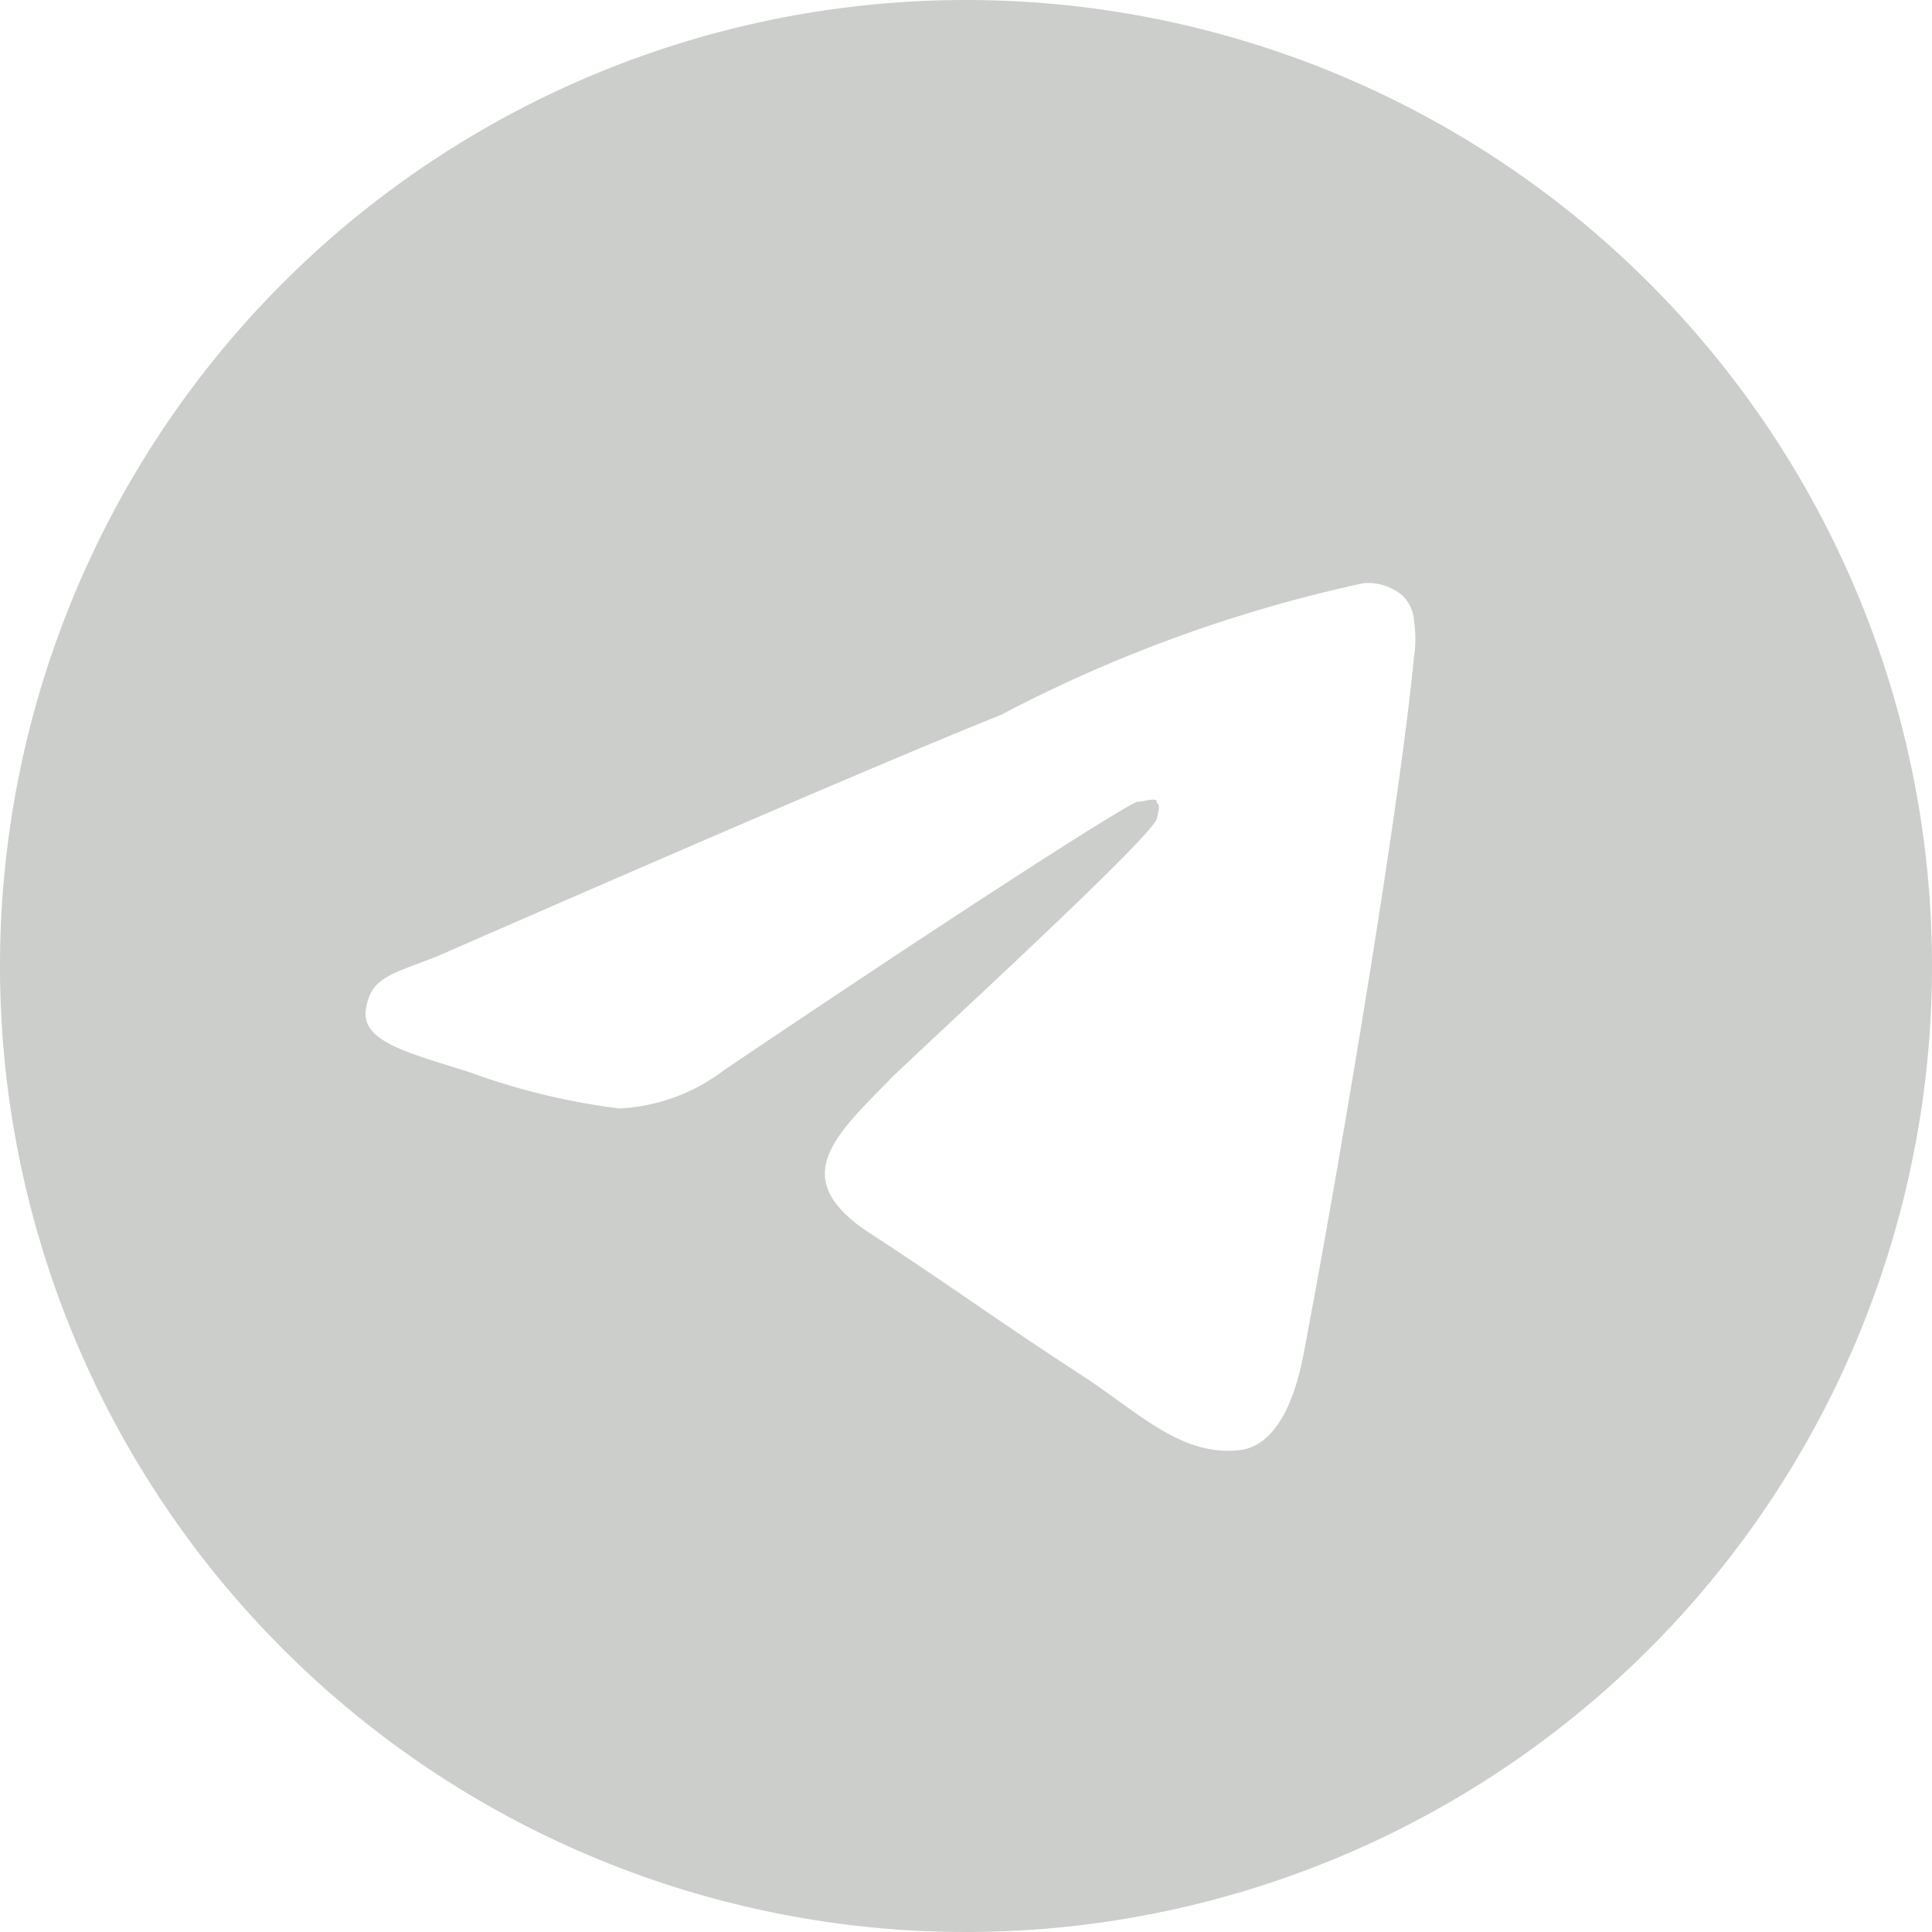 <svg xmlns="http://www.w3.org/2000/svg" viewBox="0 0 16 16"><defs><style>.cls-1{fill:#cbceca;}</style></defs><g id="Layer_2" data-name="Layer 2"><g id="Layer_1-2" data-name="Layer 1"><path class="cls-1" d="M8,0a8,8,0,1,0,8,8A8,8,0,0,0,8,0Zm3.71,5.44c-.12,1.27-.64,4.34-.91,5.75-.11.6-.33.8-.54.82-.47.05-.82-.3-1.27-.6-.71-.46-1.1-.75-1.79-1.2s-.28-.81.17-1.27c.12-.13,2.17-2,2.21-2.16s0-.1,0-.14-.11,0-.16,0S8.18,7.39,6,8.86a1.56,1.56,0,0,1-.87.32,5.63,5.63,0,0,1-1.24-.3c-.5-.16-.9-.25-.86-.52s.21-.29.59-.44q3.5-1.53,4.67-2a11.81,11.81,0,0,1,3-1.09.44.44,0,0,1,.31.09.31.31,0,0,1,.11.22A1,1,0,0,1,11.71,5.44Z"/></g></g></svg>